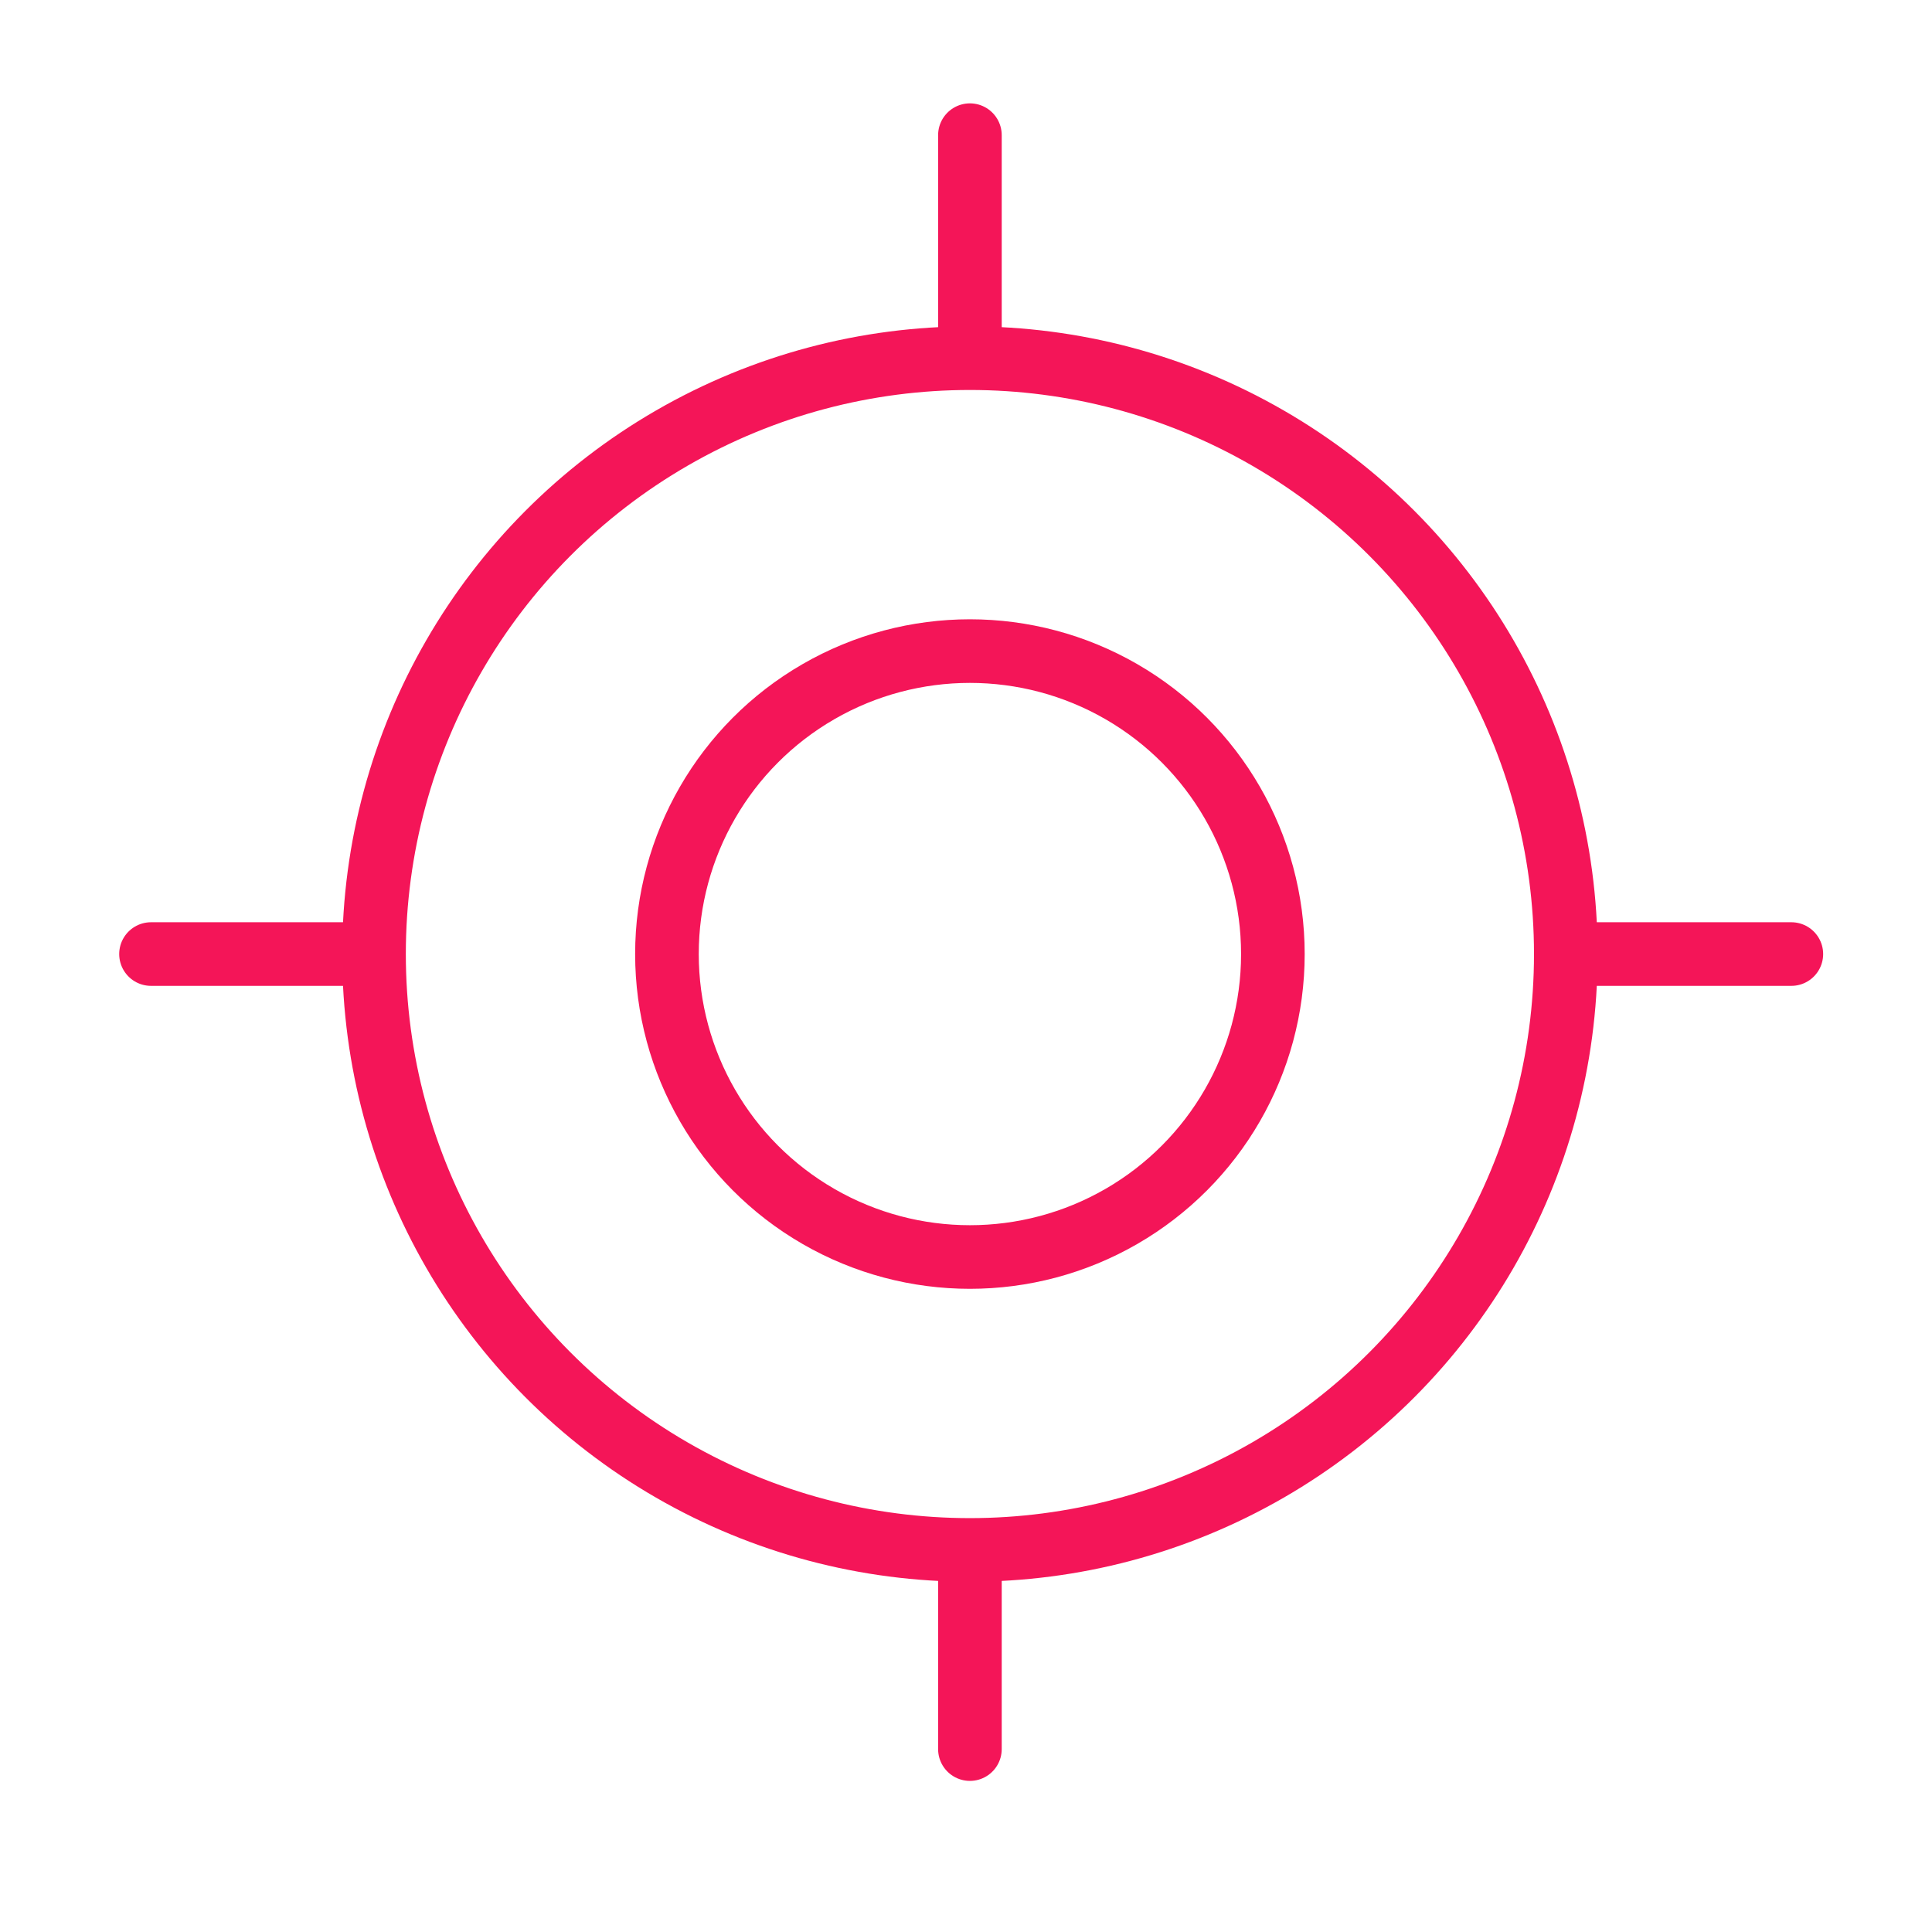 <?xml version="1.0" encoding="UTF-8"?> <svg xmlns="http://www.w3.org/2000/svg" width="81" height="80" viewBox="0 0 81 80" fill="none"><circle cx="40.664" cy="40" r="12.702" stroke="#F41558" stroke-width="2.667"></circle><circle cx="40.664" cy="40" r="24.983" stroke="#F41558" stroke-width="2.667"></circle><path d="M40.664 5.667L40.664 14.439" stroke="#F41558" stroke-width="2.667" stroke-linecap="round"></path><path d="M40.664 65.439L40.664 73.333" stroke="#F41558" stroke-width="2.667" stroke-linecap="round"></path><path d="M15.103 40L6.331 40" stroke="#F41558" stroke-width="2.667" stroke-linecap="round"></path><path d="M75.103 40L66.331 40" stroke="#F41558" stroke-width="2.667" stroke-linecap="round"></path></svg> 